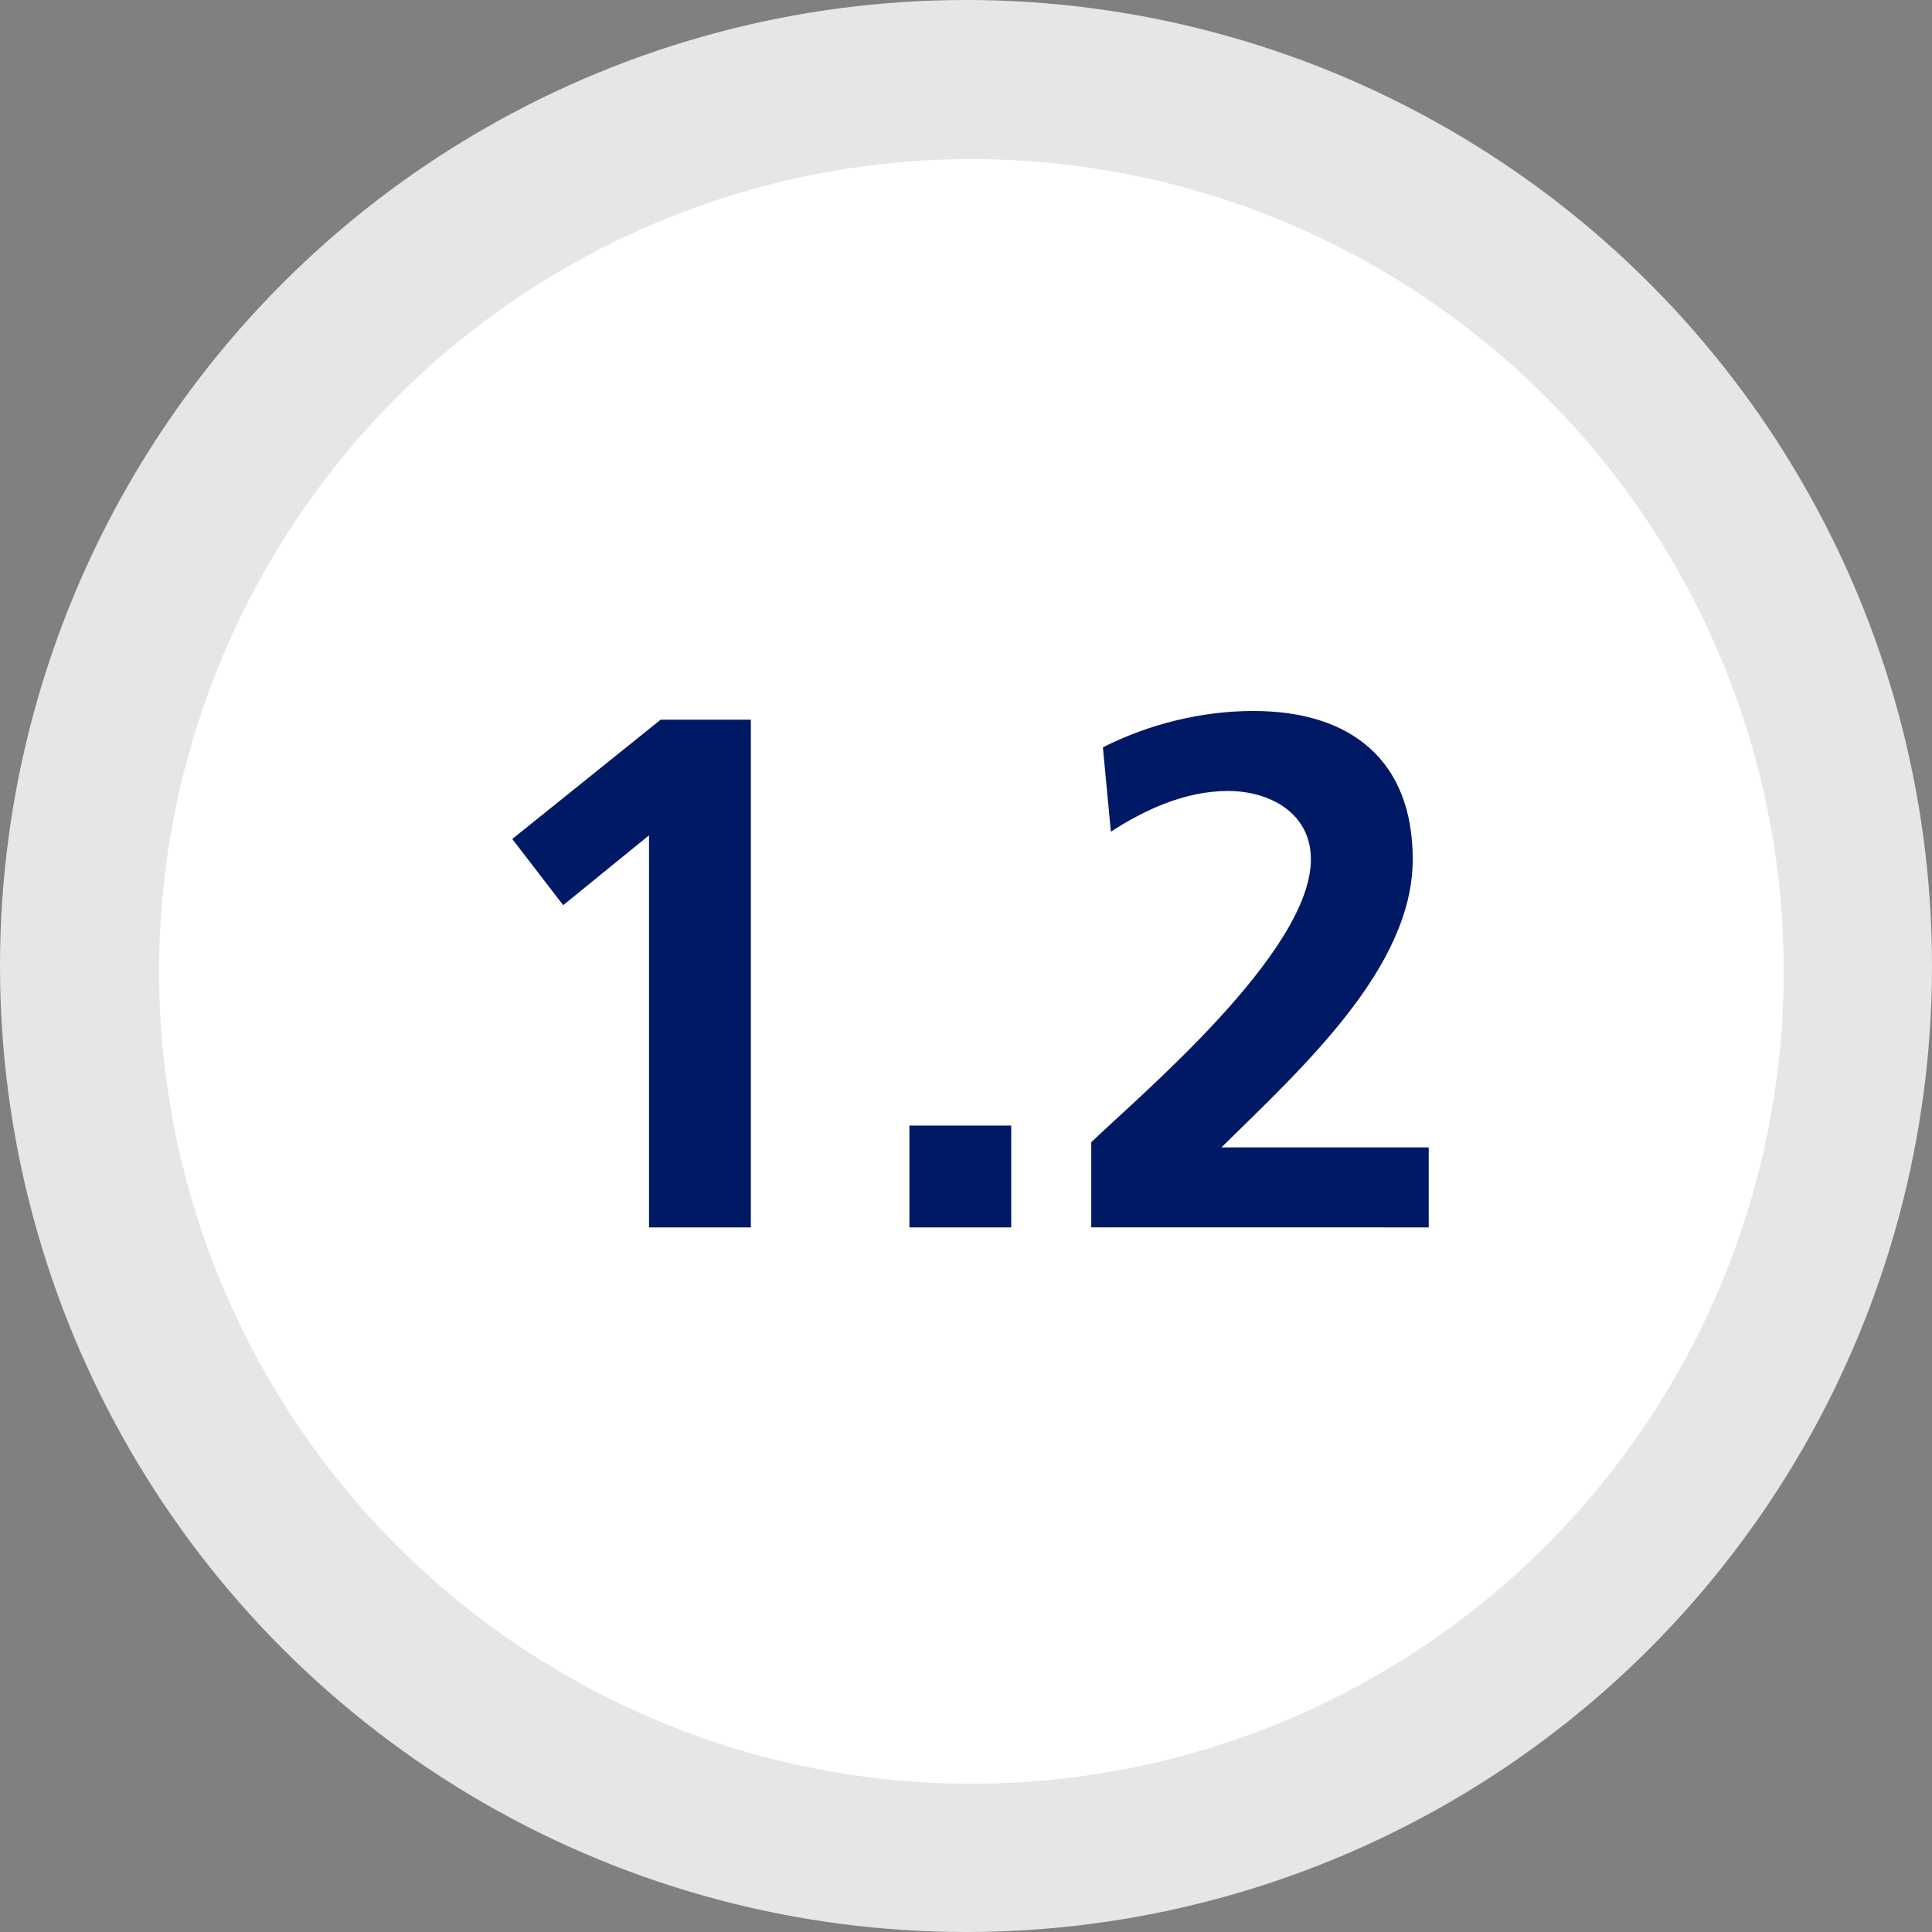 <svg height="170" viewBox="0 0 170 170" width="170" xmlns="http://www.w3.org/2000/svg"><rect x="0" y="0" width="170" height="170" fill="#808080" stroke="none"/><g fill="none" fill-rule="evenodd"><circle cx="85" cy="85" fill="#e7e6e6" r="85"/><circle cx="85.477" cy="85.477" fill="#fff" r="71.477"/><path d="m66.068 108v-44.672h-7.936l-13.056 10.496 4.48 5.824 7.552-6.144v34.496zm22.912 0v-8.96h-8.96v8.96zm36.736 0v-7.04h-18.24c7.296-7.168 16.832-15.872 16.832-25.344 0-8.768-5.504-13.056-14.016-13.056-4.544 0-9.216 1.152-13.248 3.2l.704 7.424c2.944-1.92 6.528-3.584 10.304-3.584 3.648 0 7.296 1.92 7.296 6.016 0 8.192-15.168 20.864-19.328 24.896v7.488z" fill="#001965" fill-rule="nonzero"/></g></svg>